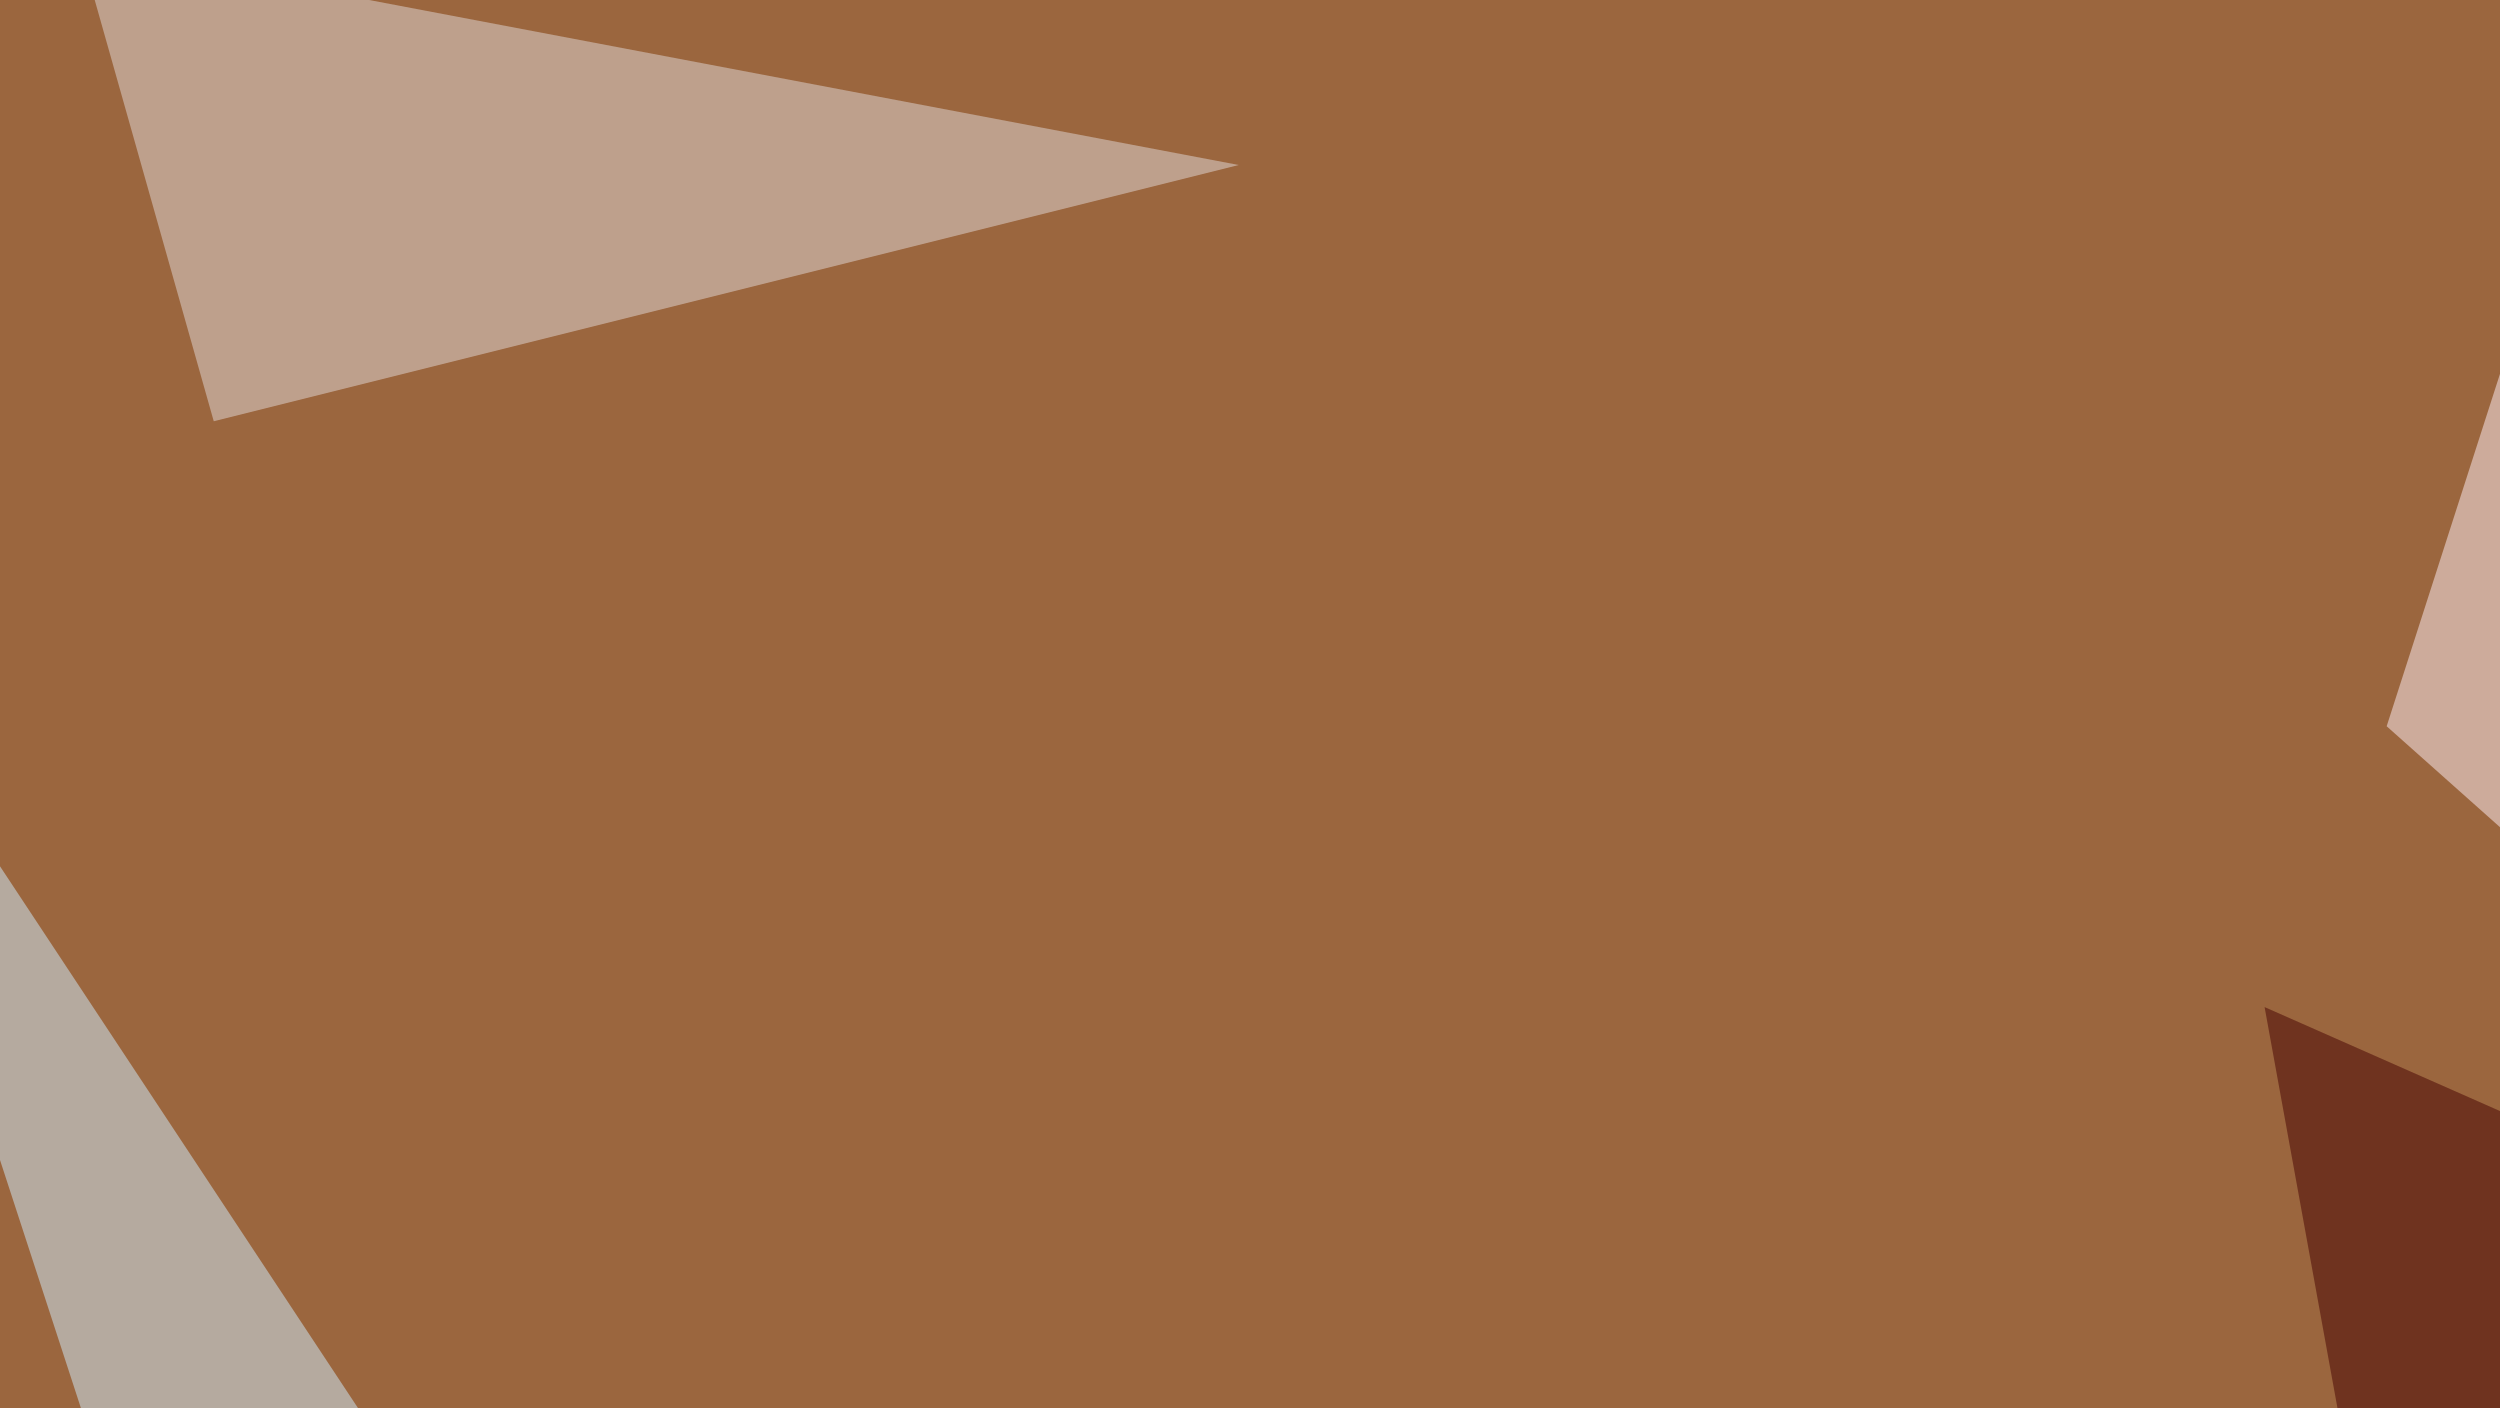 <svg xmlns="http://www.w3.org/2000/svg" width="600" height="338" ><filter id="a"><feGaussianBlur stdDeviation="55"/></filter><rect width="100%" height="100%" fill="#9b663e"/><g filter="url(#a)"><g fill-opacity=".5"><path fill="#450000" d="M543.5 241.7l41 225.6 211-114.3z"/><path fill="#fff1f8" d="M602 83.5l158.3 257.8-187.5-167z"/><path fill="#d1eeff" d="M-45.4 139.2l87.9 269.5 128.9 58.6z"/><path fill="#e2dbdb" d="M19-13.2l32.3 114.3 246-61.5z"/></g></g></svg>